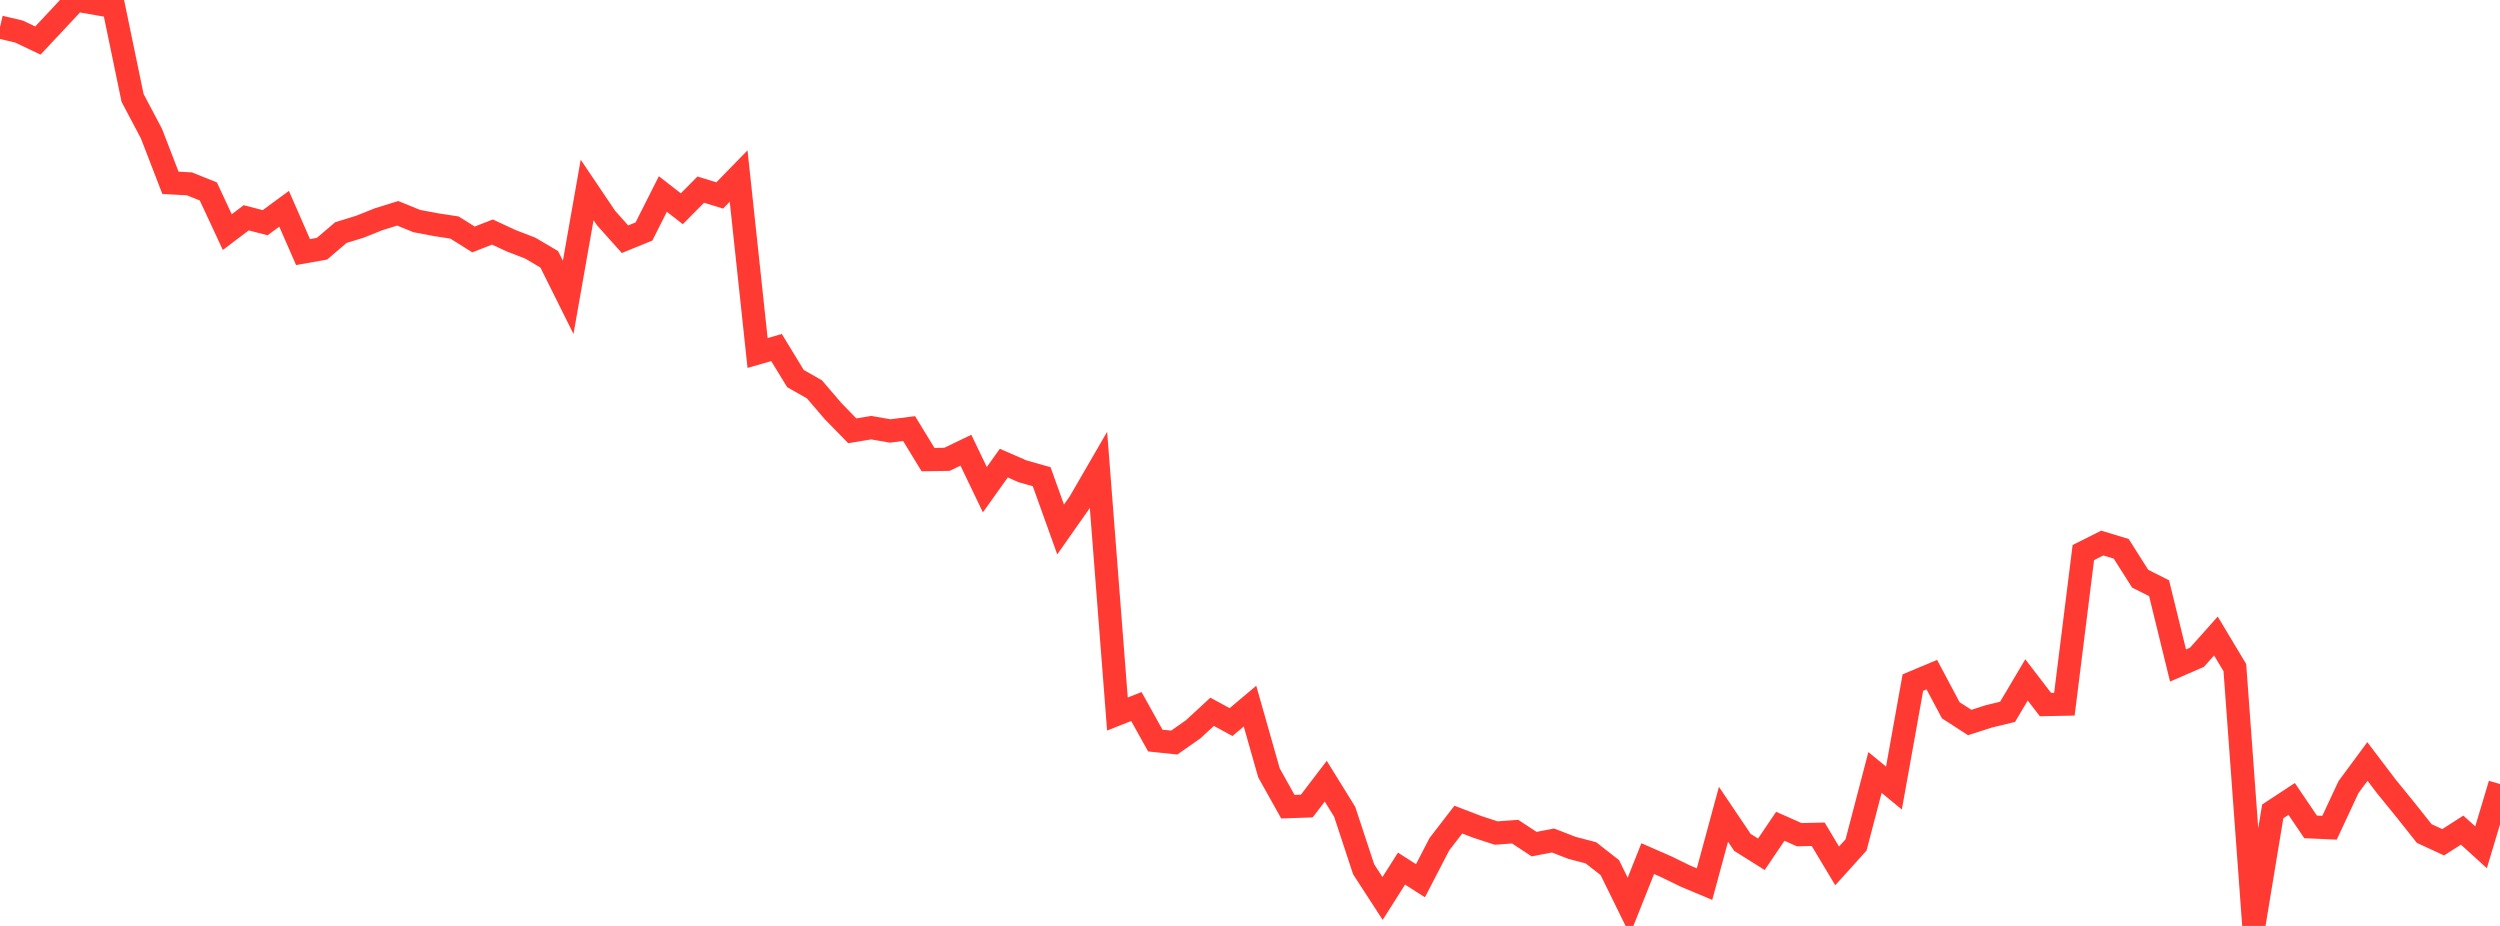<?xml version="1.0" standalone="no"?>
<!DOCTYPE svg PUBLIC "-//W3C//DTD SVG 1.1//EN" "http://www.w3.org/Graphics/SVG/1.1/DTD/svg11.dtd">

<svg width="135" height="50" viewBox="0 0 135 50" preserveAspectRatio="none" 
  xmlns="http://www.w3.org/2000/svg"
  xmlns:xlink="http://www.w3.org/1999/xlink">


<polyline points="0.0, 1.462 1.023, 1.703 2.045, 2.189 3.068, 1.099 4.091, 0.0 5.114, 0.175 6.136, 0.356 7.159, 5.288 8.182, 7.223 9.205, 9.873 10.227, 9.928 11.25, 10.337 12.273, 12.534 13.295, 11.761 14.318, 12.026 15.341, 11.274 16.364, 13.612 17.386, 13.431 18.409, 12.559 19.432, 12.244 20.455, 11.835 21.477, 11.518 22.5, 11.935 23.523, 12.13 24.545, 12.287 25.568, 12.93 26.591, 12.531 27.614, 13.005 28.636, 13.399 29.659, 14.003 30.682, 16.057 31.705, 10.257 32.727, 11.773 33.75, 12.917 34.773, 12.501 35.795, 10.476 36.818, 11.273 37.841, 10.24 38.864, 10.554 39.886, 9.506 40.909, 19.061 41.932, 18.767 42.955, 20.443 43.977, 21.024 45.0, 22.214 46.023, 23.264 47.045, 23.094 48.068, 23.272 49.091, 23.143 50.114, 24.819 51.136, 24.804 52.159, 24.312 53.182, 26.443 54.205, 25.009 55.227, 25.454 56.25, 25.742 57.273, 28.592 58.295, 27.136 59.318, 25.37 60.341, 38.557 61.364, 38.153 62.386, 39.99 63.409, 40.098 64.432, 39.381 65.455, 38.437 66.477, 38.992 67.5, 38.131 68.523, 41.731 69.545, 43.56 70.568, 43.525 71.591, 42.185 72.614, 43.838 73.636, 46.94 74.659, 48.517 75.682, 46.906 76.705, 47.559 77.727, 45.586 78.75, 44.259 79.773, 44.651 80.795, 44.985 81.818, 44.909 82.841, 45.583 83.864, 45.387 84.886, 45.784 85.909, 46.051 86.932, 46.852 87.955, 48.935 88.977, 46.366 90.0, 46.814 91.023, 47.314 92.045, 47.742 93.068, 43.971 94.091, 45.489 95.114, 46.131 96.136, 44.62 97.159, 45.073 98.182, 45.05 99.205, 46.758 100.227, 45.626 101.25, 41.714 102.273, 42.554 103.295, 36.86 104.318, 36.431 105.341, 38.354 106.364, 39.016 107.386, 38.687 108.409, 38.439 109.432, 36.714 110.455, 38.047 111.477, 38.027 112.5, 29.839 113.523, 29.325 114.545, 29.635 115.568, 31.248 116.591, 31.765 117.614, 35.937 118.636, 35.493 119.659, 34.345 120.682, 36.051 121.705, 50.0 122.727, 43.815 123.75, 43.143 124.773, 44.652 125.795, 44.698 126.818, 42.505 127.841, 41.119 128.864, 42.468 129.886, 43.723 130.909, 45.011 131.932, 45.483 132.955, 44.826 133.977, 45.754 135.0, 42.341" fill="none" stroke="#ff3a33" stroke-width="1.25"/>

</svg>